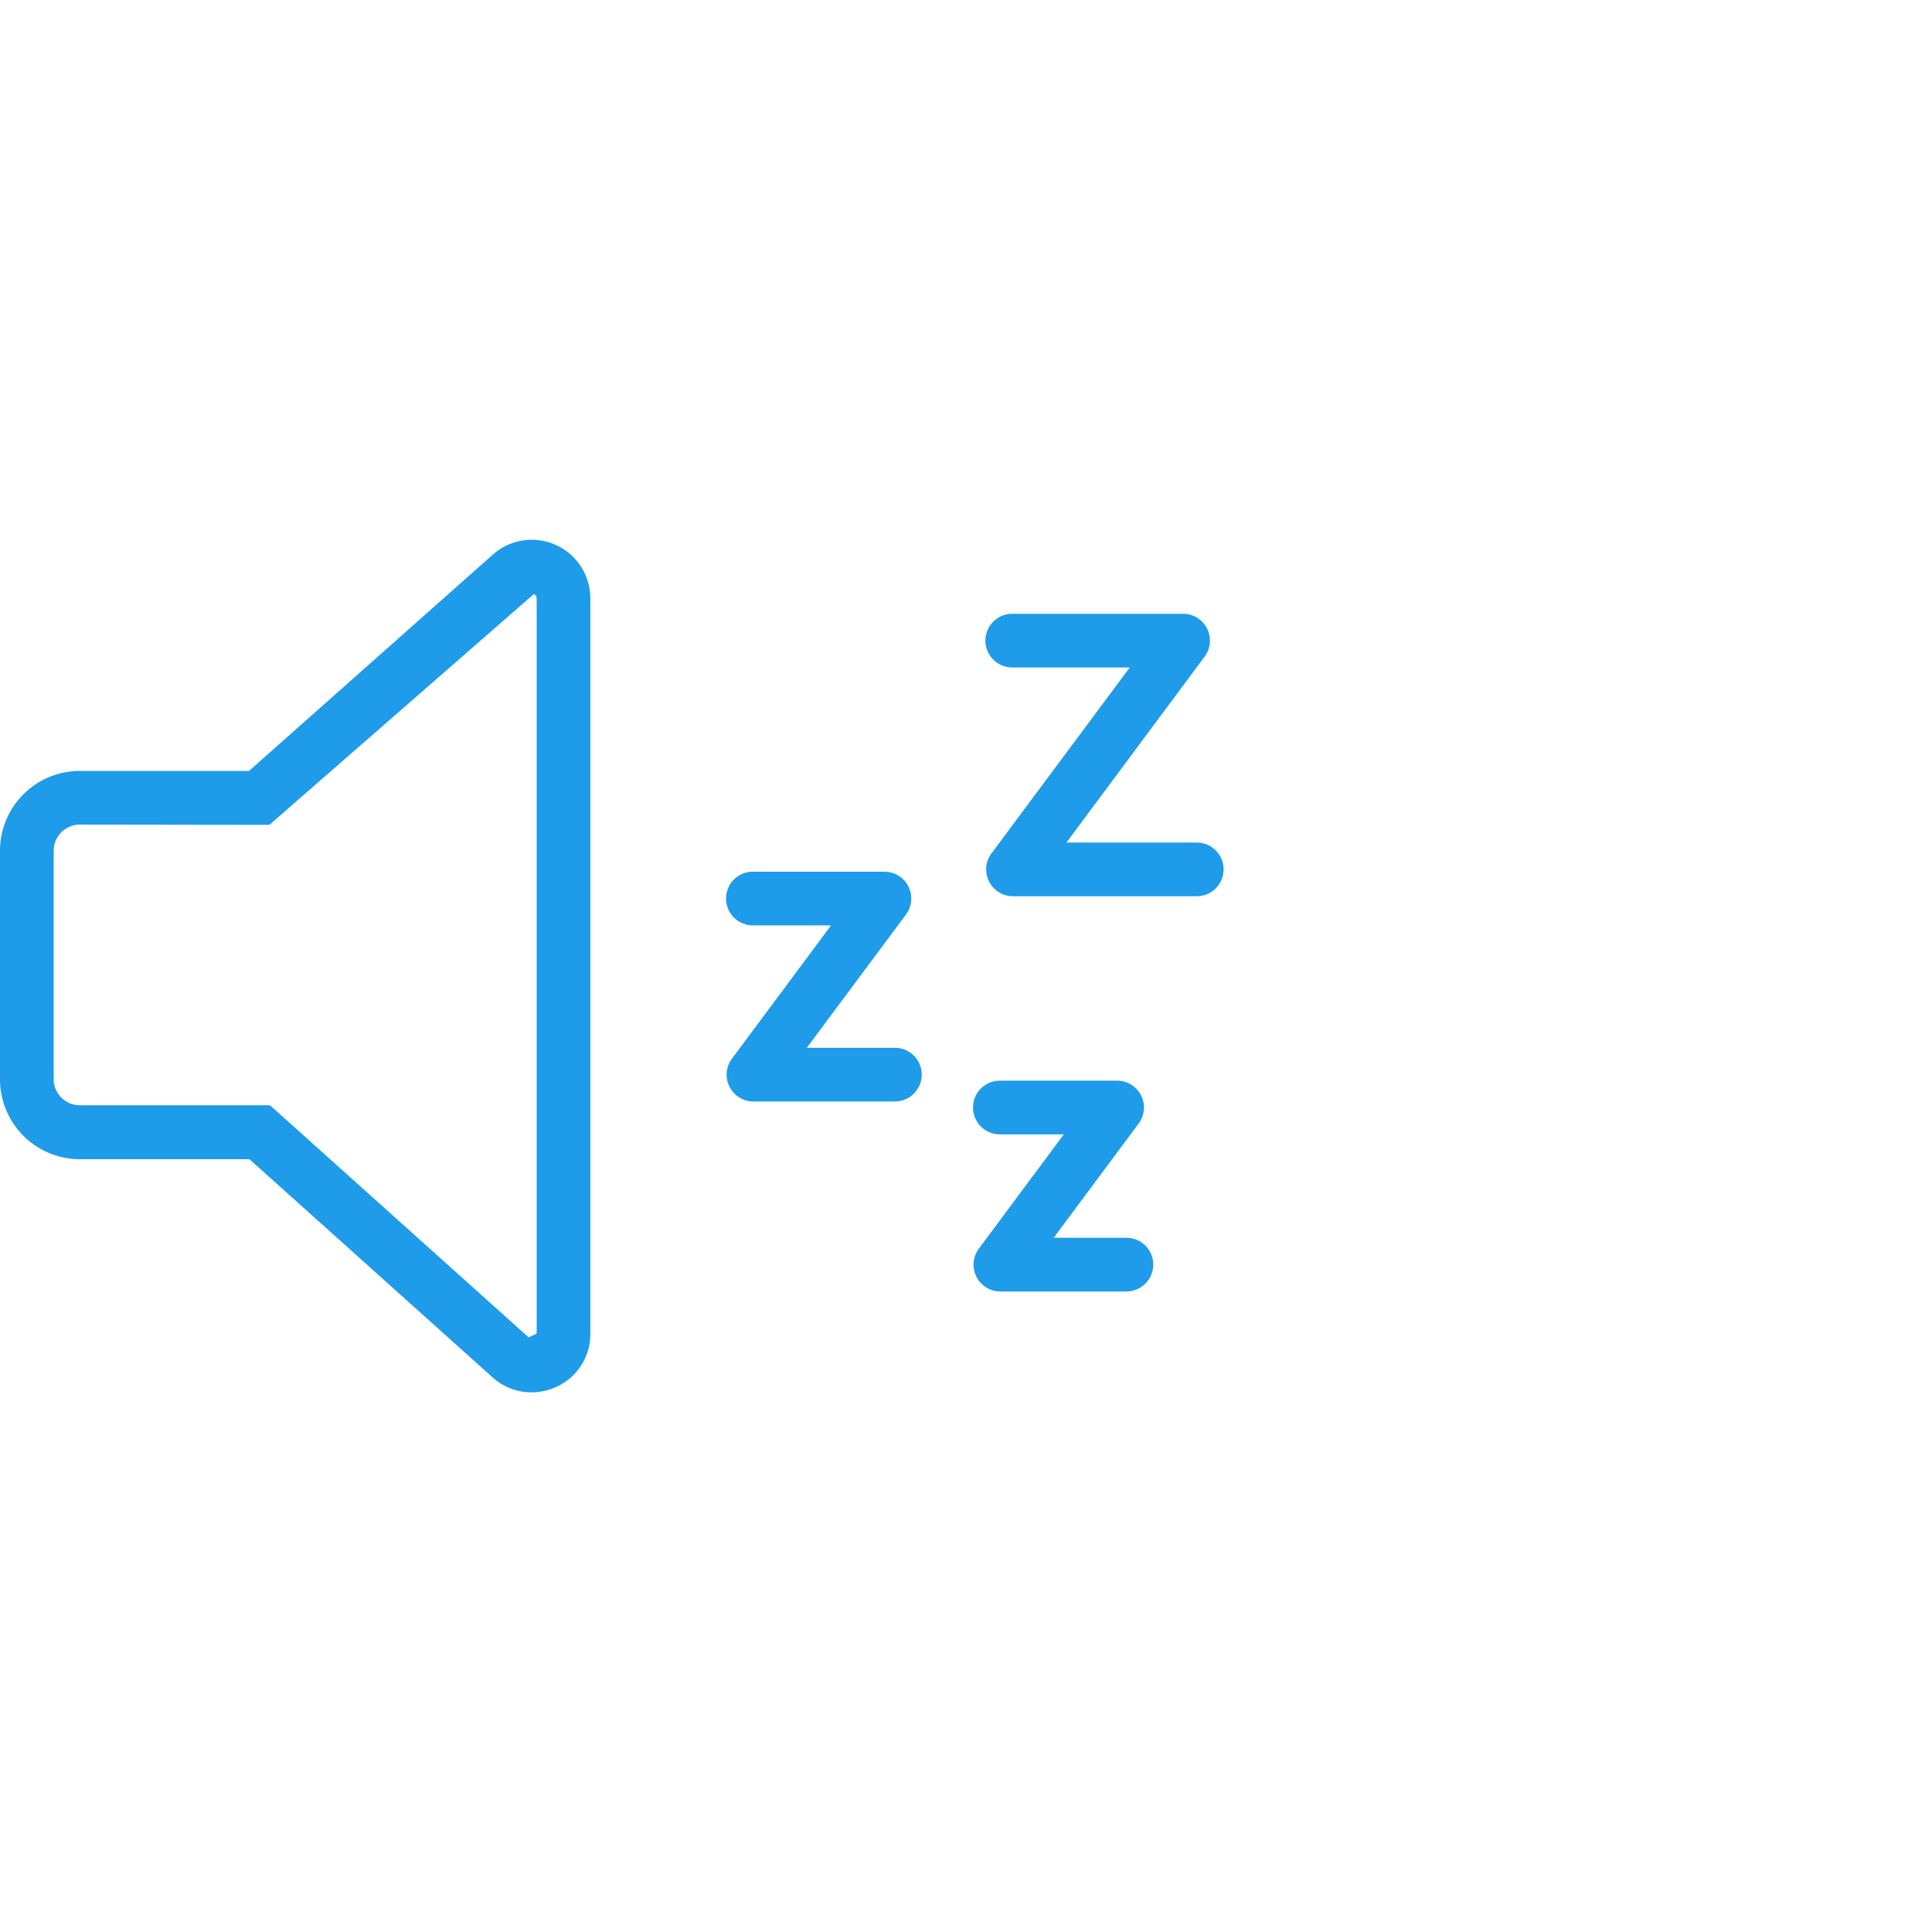 <svg xmlns="http://www.w3.org/2000/svg" viewBox="0 0 36 36"><defs><style>.cls-1{fill:none;}.cls-2{fill:#1e9be9;}</style></defs><g id="Blank_boxes" data-name="Blank boxes"><rect class="cls-1" width="36" height="36"/></g><g id="Outlined_blue" data-name="Outlined blue"><path class="cls-2" d="M9.9,25.944a1.081,1.081,0,0,1-.724-.281L4.648,21.6H1.487A1.489,1.489,0,0,1,0,20.107V15.853a1.489,1.489,0,0,1,1.487-1.488H4.64l4.545-4.032A1.091,1.091,0,0,1,11,11.148v13.7a1.078,1.078,0,0,1-.646,1A1.1,1.1,0,0,1,9.9,25.944ZM1.487,15.365A.488.488,0,0,0,1,15.853v4.254a.488.488,0,0,0,.487.488H5.031l4.818,4.324L10,24.852v-13.7a.084.084,0,0,0-.053-.082l-4.927,4.3Z"/><path class="cls-2" d="M20.991,24.065h-2.35a.5.5,0,0,1-.4-.8l1.582-2.128H18.631a.5.5,0,0,1,0-1h2.185a.5.5,0,0,1,.4.8l-1.582,2.127h1.355a.5.5,0,0,1,0,1Z"/><path class="cls-2" d="M16.676,20.525H14.04a.5.5,0,0,1-.4-.8l1.846-2.482H14.029a.5.5,0,0,1,0-1H16.48a.5.5,0,0,1,.4.8l-1.846,2.481h1.641a.5.5,0,0,1,0,1Z"/><path class="cls-2" d="M22.3,16.7H18.876a.5.5,0,0,1-.4-.8l2.576-3.463H18.862a.5.5,0,0,1,0-1h3.183a.5.5,0,0,1,.4.8L19.871,15.7H22.3a.5.5,0,1,1,0,1Z"/></g></svg>